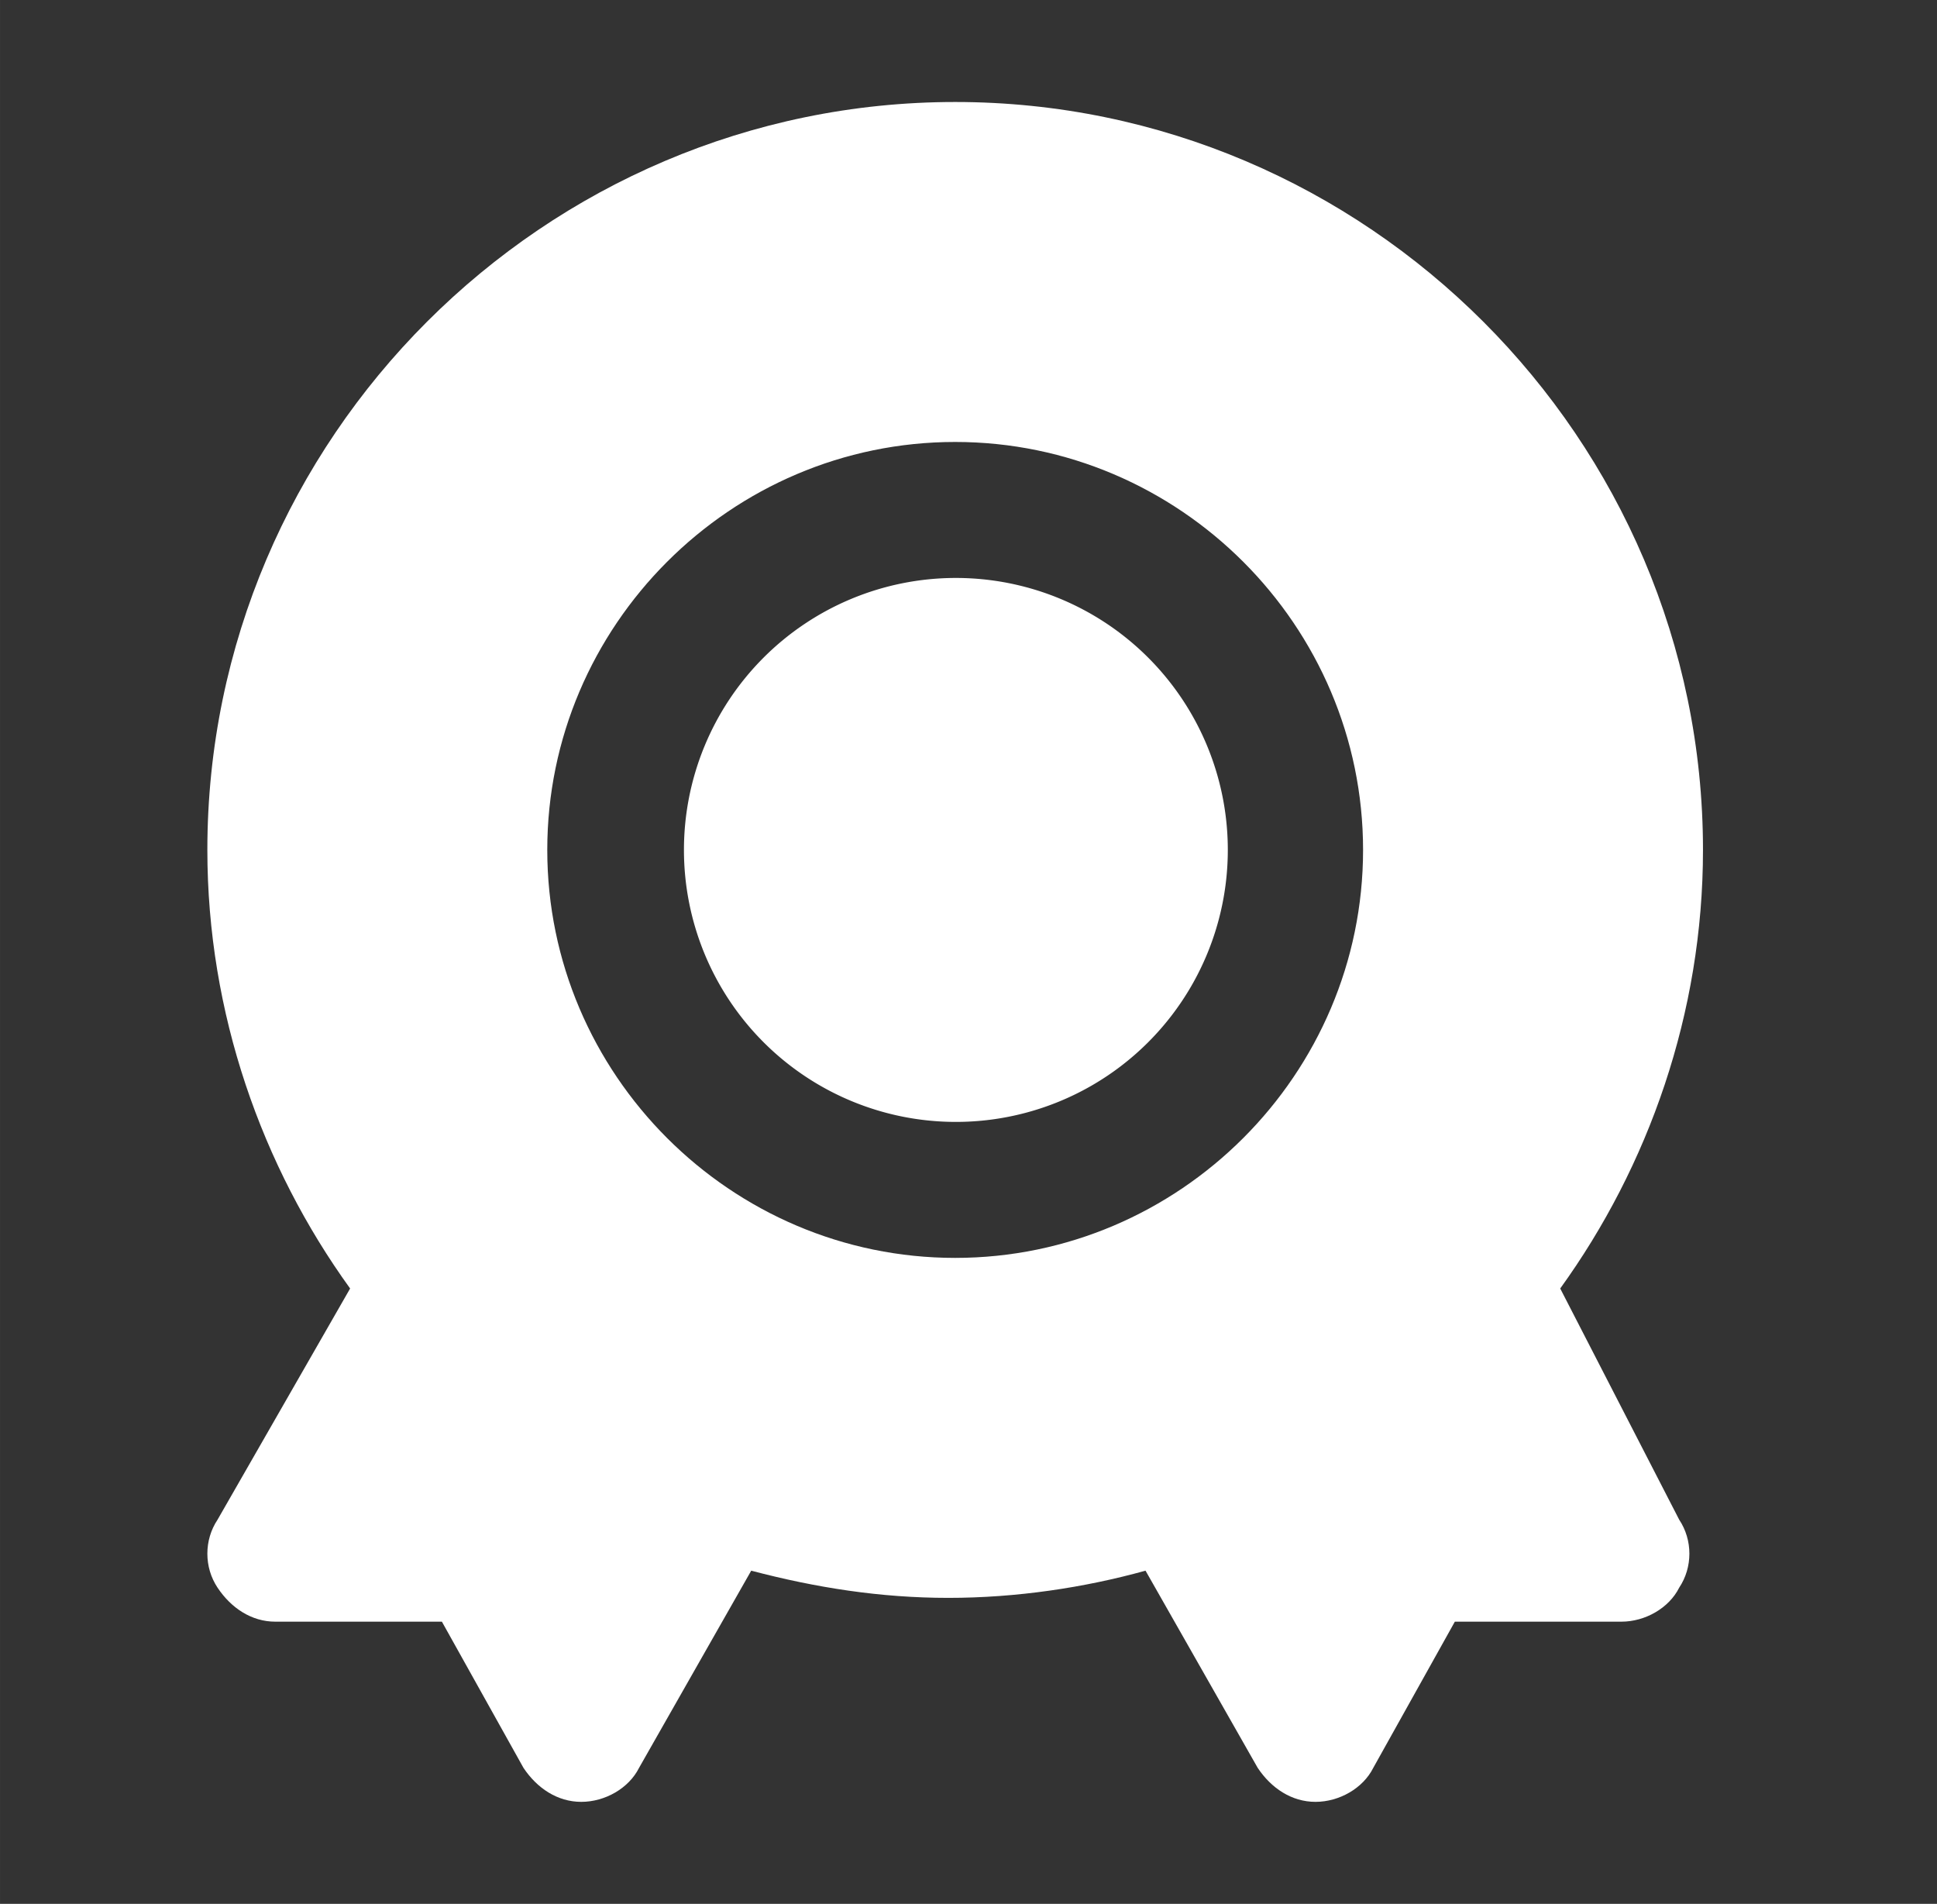 <?xml version="1.0" standalone="no"?><!DOCTYPE svg PUBLIC "-//W3C//DTD SVG 1.1//EN" "http://www.w3.org/Graphics/SVG/1.1/DTD/svg11.dtd"><svg t="1702452688796" class="icon" viewBox="0 0 1042 1024" version="1.1" xmlns="http://www.w3.org/2000/svg" p-id="8449" xmlns:xlink="http://www.w3.org/1999/xlink" width="61.055" height="60"><rect x="0" y="0" width="1042" height="1024" fill="#333333" stroke="none"/><path d="M513.829 603.429a146.286 146.286 0 1 0 0-292.571 146.286 146.286 0 0 0 0 292.571z" fill="#ffffff" p-id="8450"></path><path d="M839.314 693.029c47.543-65.829 76.8-148.114 76.8-235.886 0-221.257-181.029-402.286-402.286-402.286s-402.286 181.029-402.286 402.286c0 87.771 29.257 170.057 76.8 235.886l-71.314 124.343c-7.314 10.971-7.314 25.6 0 36.571 7.314 10.971 18.286 18.286 31.086 18.286H237.714l43.886 78.629c7.314 10.971 18.286 18.286 31.086 18.286s25.6-7.314 31.086-18.286l60.343-106.057c34.743 9.143 69.486 14.629 106.057 14.629s73.143-5.486 106.057-14.629L676.571 950.857c7.314 10.971 18.286 18.286 31.086 18.286s25.6-7.314 31.086-18.286l43.886-78.629h89.6c12.8 0 25.6-7.314 31.086-18.286 7.314-10.971 7.314-25.6 0-36.571l-64-124.343zM513.829 676.571c-120.686 0-219.429-98.743-219.429-219.429s98.743-219.429 219.429-219.429 219.429 98.743 219.429 219.429-98.743 219.429-219.429 219.429z" fill="#ffffff" p-id="8451"></path></svg>